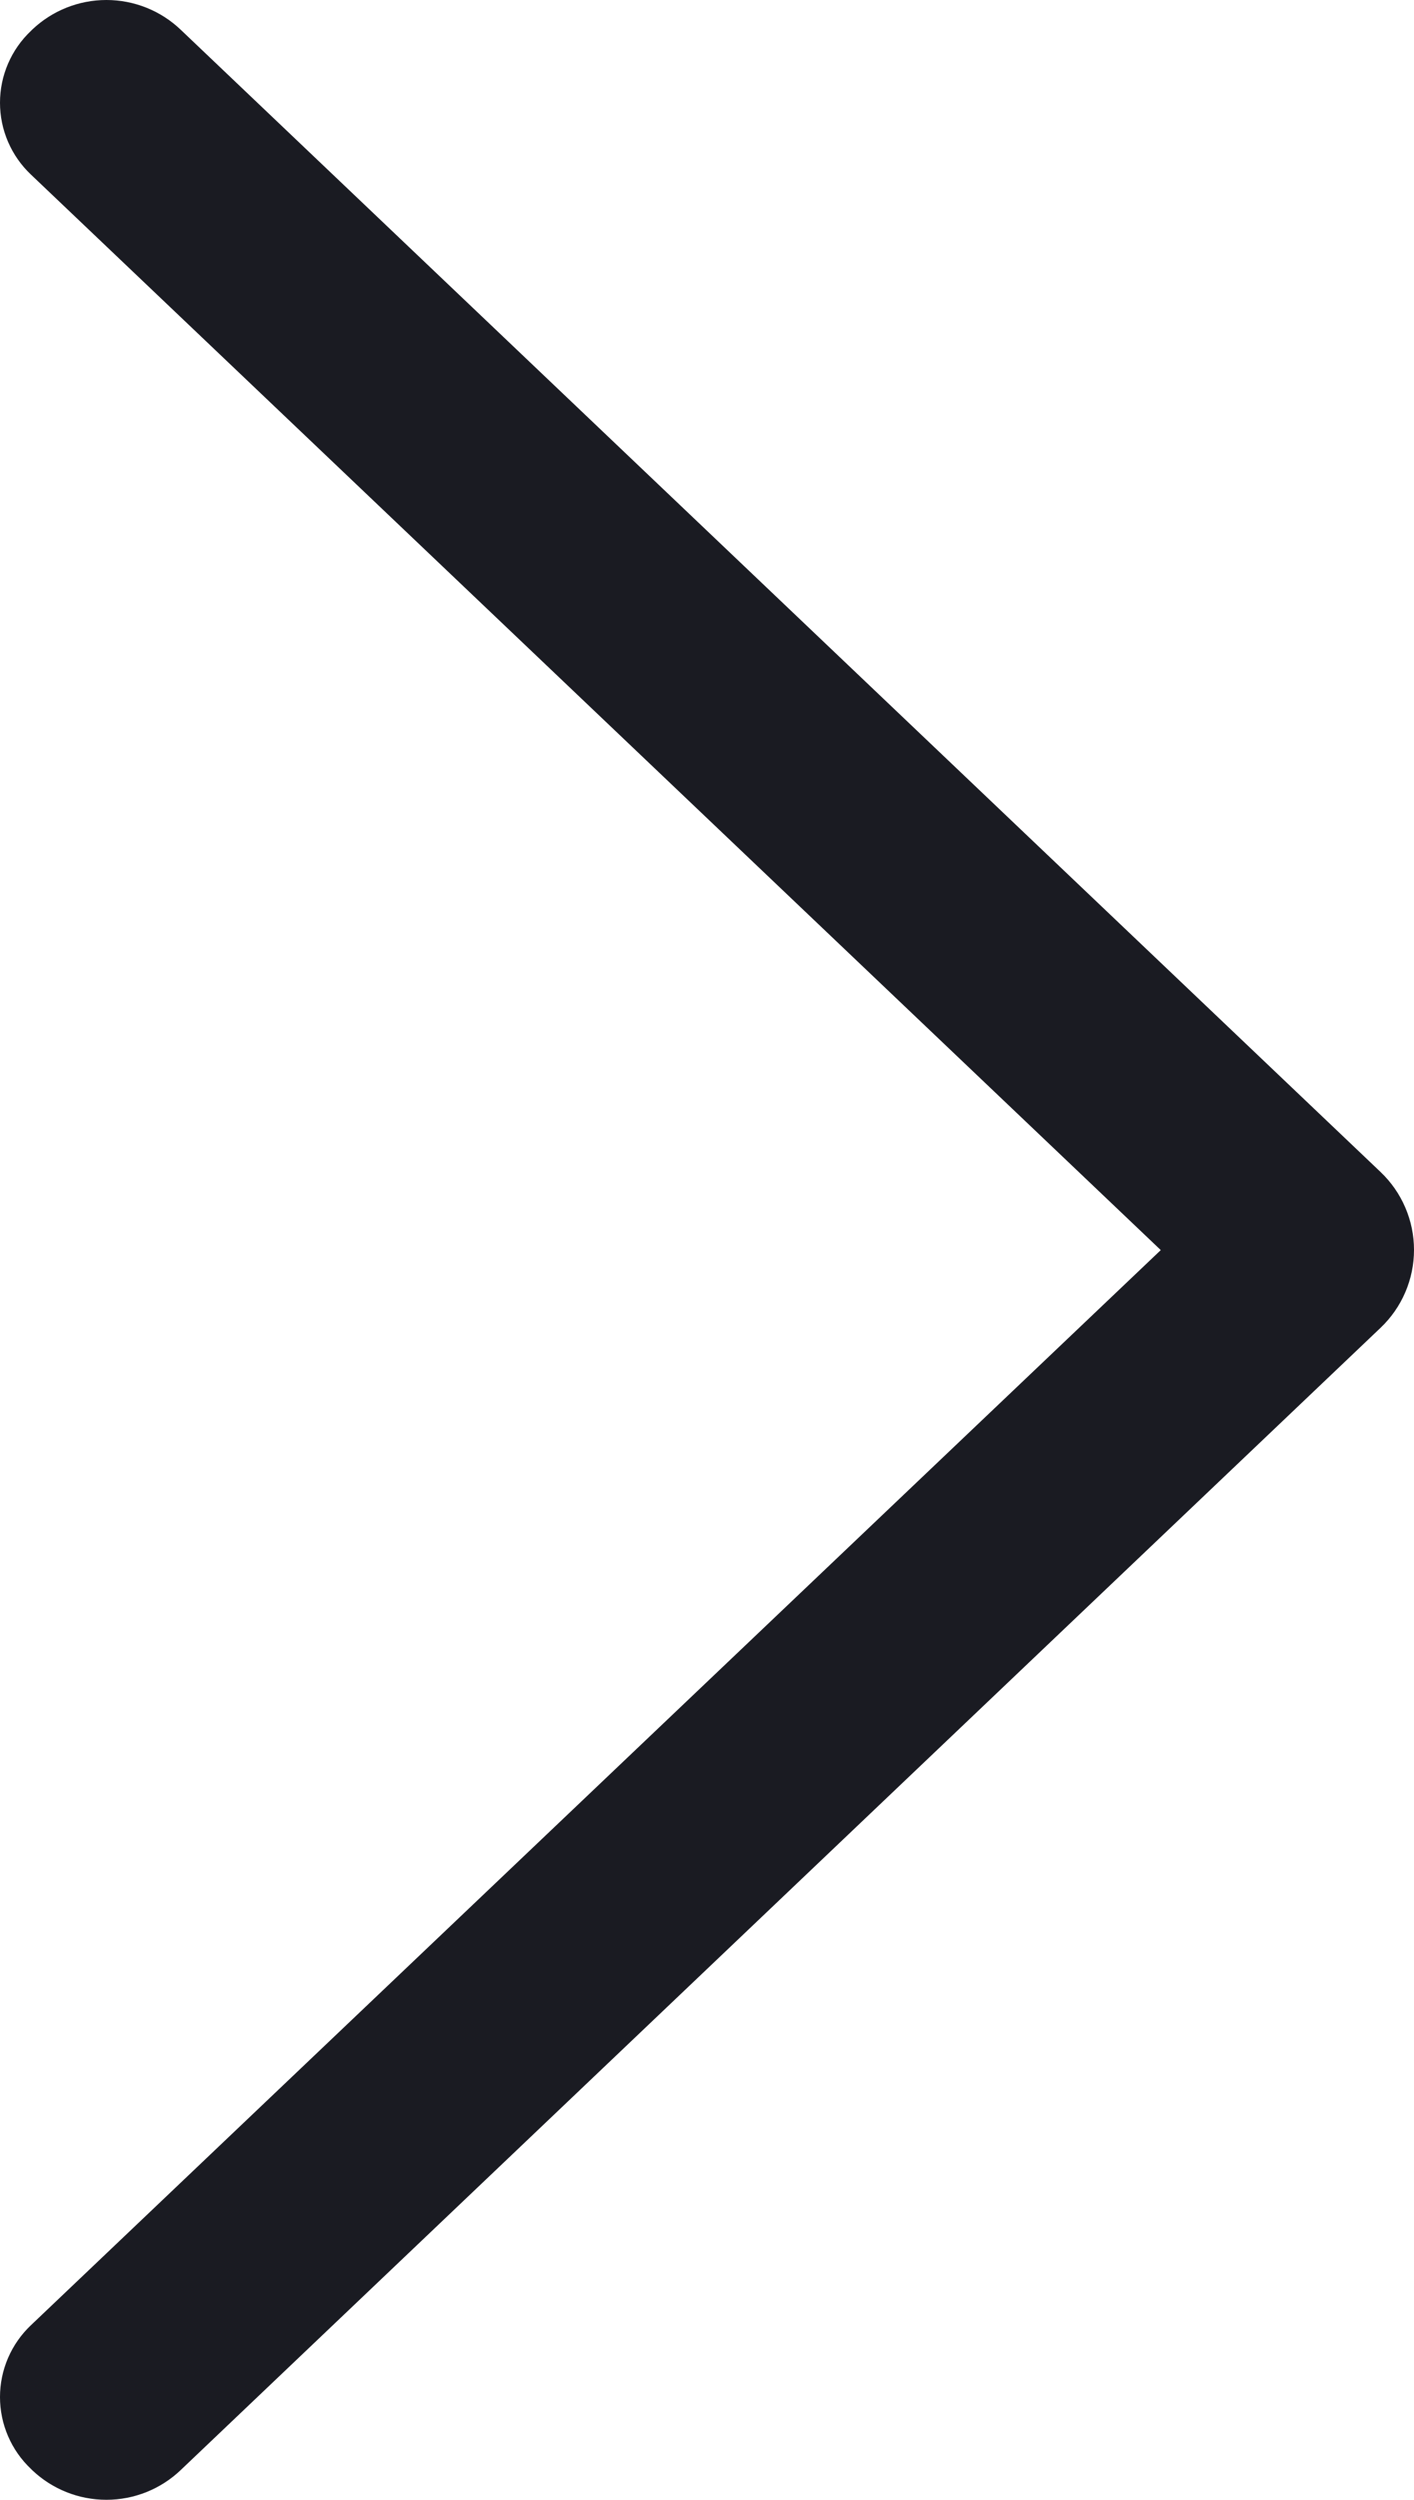 <svg width="56" height="99" viewBox="0 0 56 99" fill="none" xmlns="http://www.w3.org/2000/svg">
<path d="M54.677 46.416L7.156 1.177C6.363 0.421 5.309 0 4.214 0C3.118 0 2.065 0.421 1.272 1.177L1.221 1.228C0.835 1.594 0.528 2.034 0.318 2.523C0.108 3.011 -4.47807e-07 3.537 -4.47807e-07 4.069C-4.47807e-07 4.601 0.108 5.127 0.318 5.615C0.528 6.103 0.835 6.544 1.221 6.91L45.971 49.508L1.221 92.09C0.835 92.456 0.528 92.897 0.318 93.385C0.108 93.874 -4.47807e-07 94.4 -4.47807e-07 94.931C-4.47807e-07 95.463 0.108 95.989 0.318 96.477C0.528 96.966 0.835 97.406 1.221 97.772L1.272 97.823C2.065 98.579 3.118 99 4.214 99C5.309 99 6.363 98.579 7.156 97.823L54.677 52.584C55.095 52.186 55.428 51.708 55.655 51.178C55.883 50.648 56 50.077 56 49.5C56 48.923 55.883 48.352 55.655 47.822C55.428 47.292 55.095 46.814 54.677 46.416Z" fill="#1A1B22"/>
</svg>
